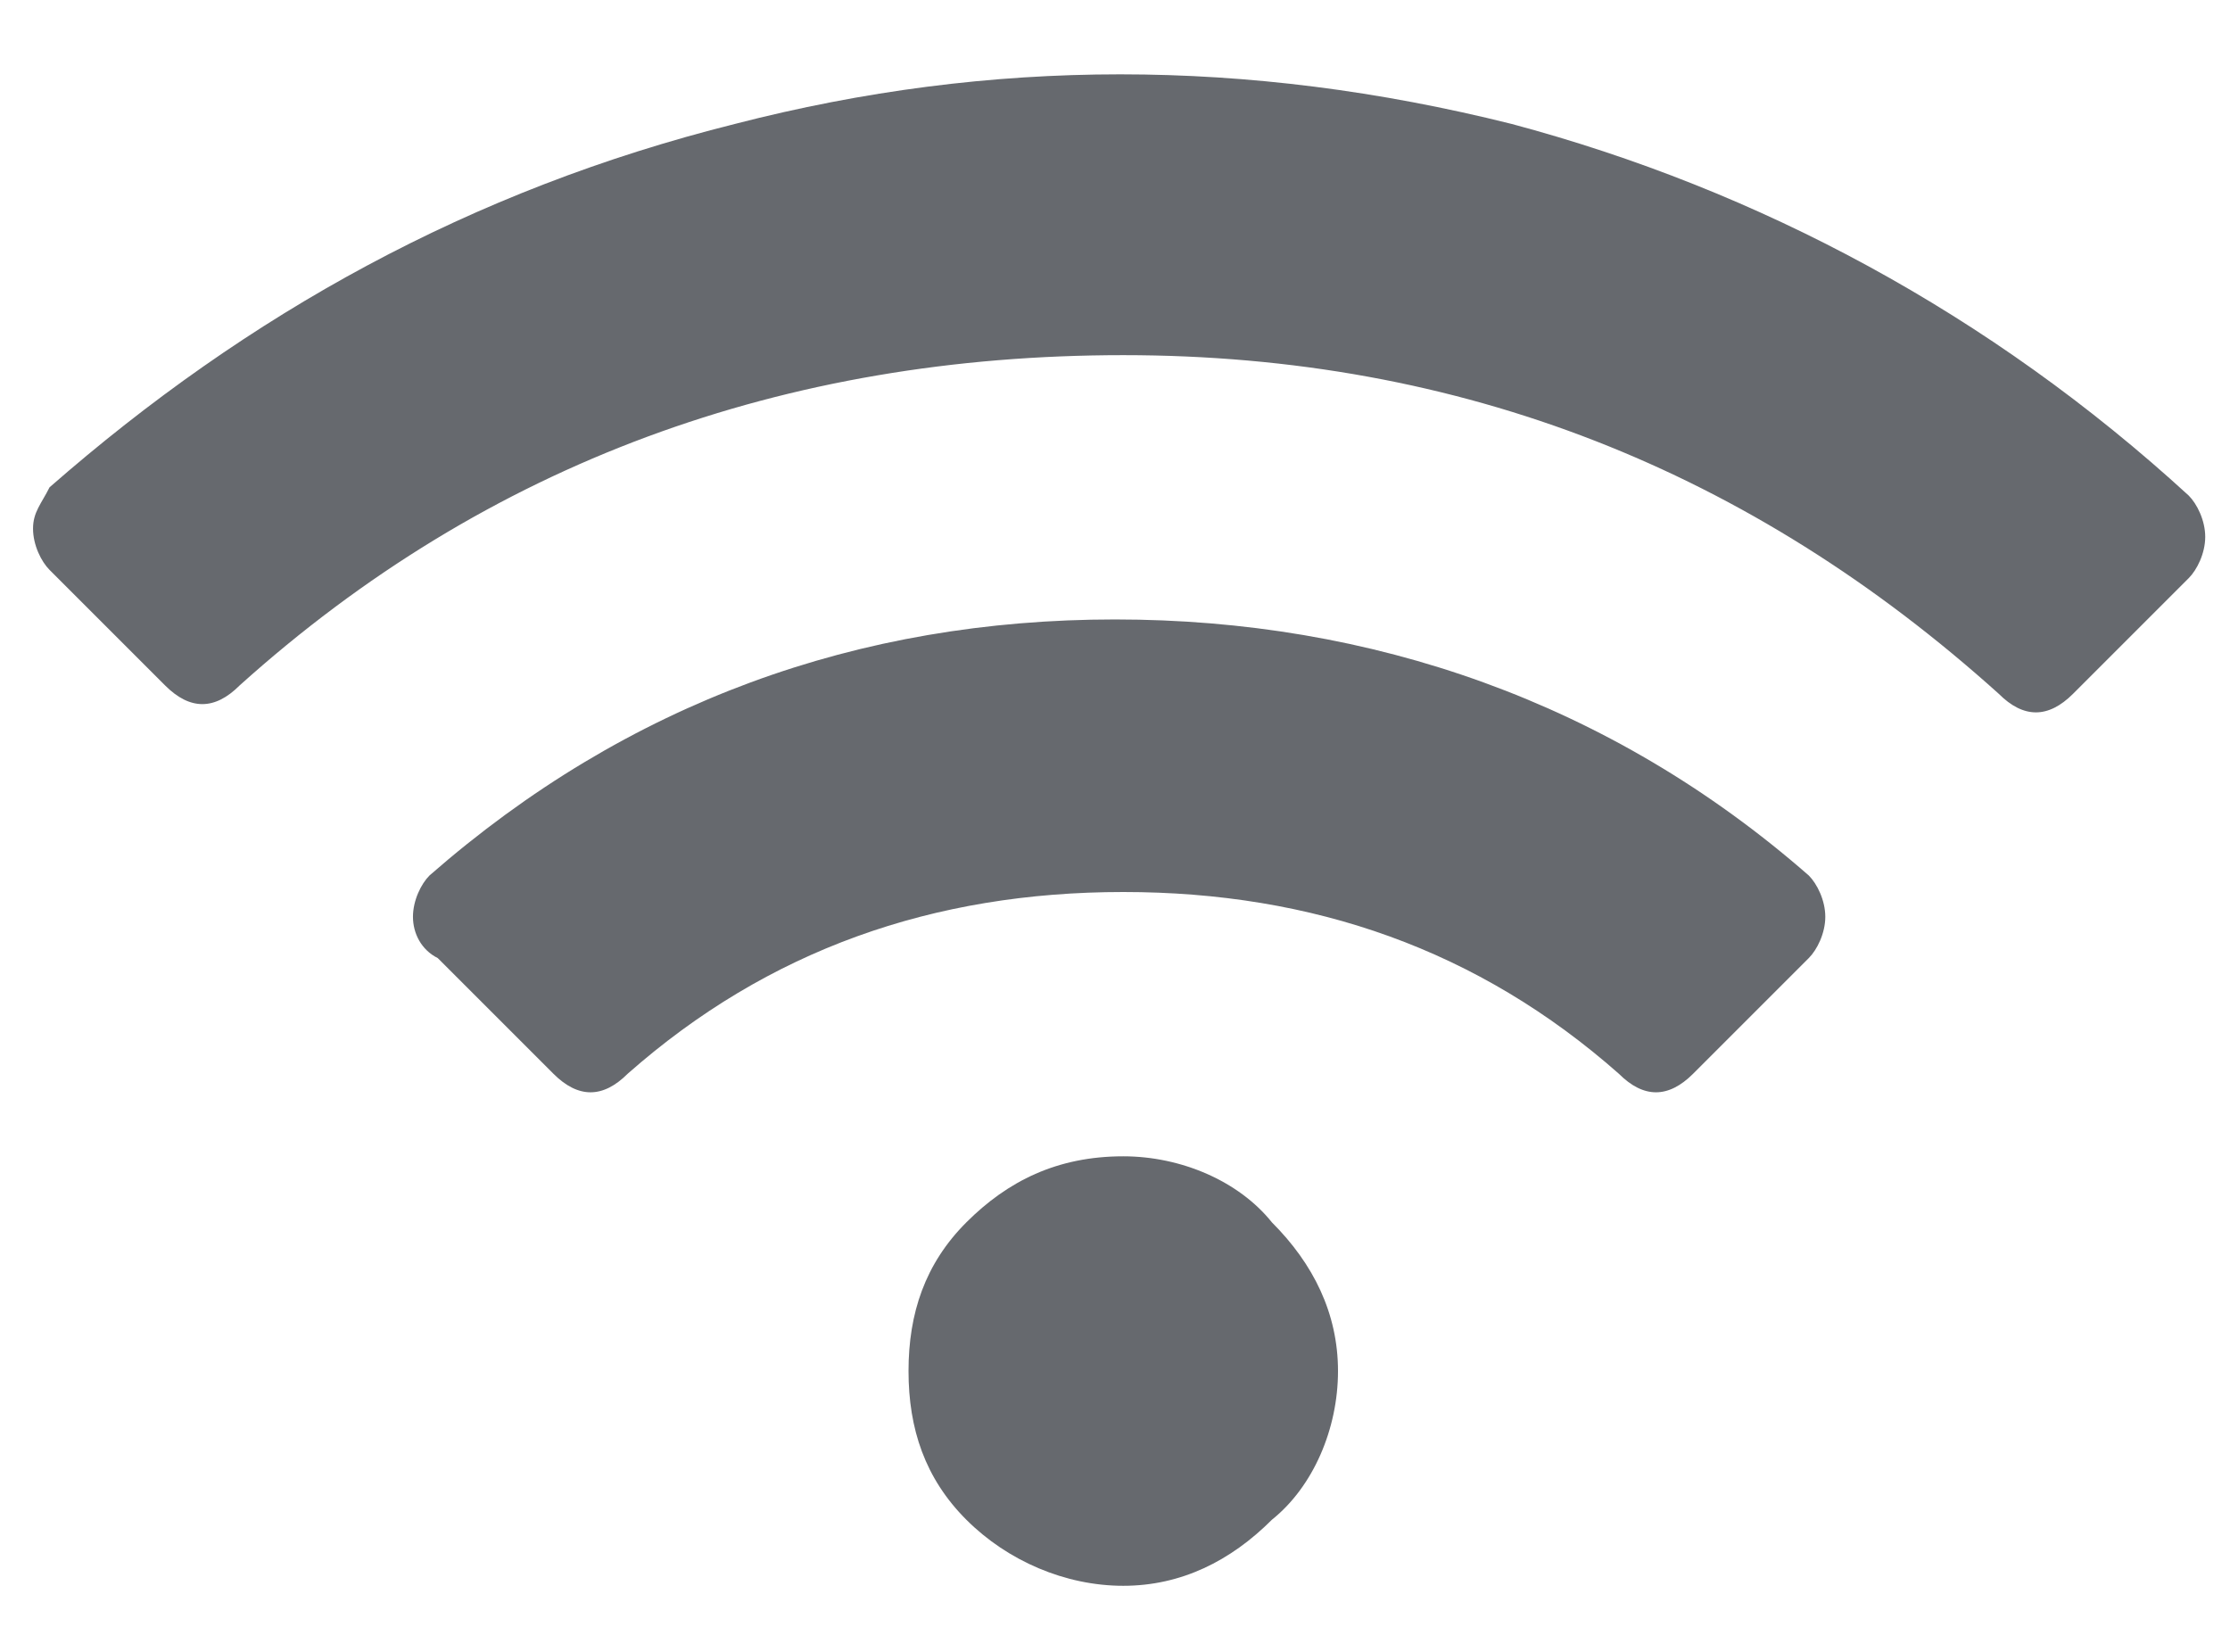 <?xml version="1.0" encoding="utf-8"?>
<!-- Generator: Adobe Illustrator 25.1.0, SVG Export Plug-In . SVG Version: 6.00 Build 0)  -->
<svg version="1.1" id="Layer_1" xmlns="http://www.w3.org/2000/svg" xmlns:xlink="http://www.w3.org/1999/xlink" x="0px" y="0px"
	 viewBox="0 0 27 20" style="enable-background:new 0 0 27 20;" xml:space="preserve">
<style type="text/css">
	.st0{fill:#66696E;}
</style>
<path class="st0" d="M26.5,6c0.1,0.1,0.2,0.3,0.2,0.5S26.6,6.9,26.5,7l-1.4,1.4c-0.3,0.3-0.6,0.3-0.9,0c-3-2.7-6.5-4.1-10.6-4.1
	s-7.7,1.3-10.7,4C2.6,8.6,2.3,8.6,2,8.3L0.6,6.9C0.5,6.8,0.4,6.6,0.4,6.4s0.1-0.3,0.2-0.5C3,3.8,5.7,2.3,8.9,1.5
	c3.1-0.8,6.2-0.8,9.4,0C21.3,2.3,24.1,3.8,26.5,6z M11.7,14.8c0.5-0.5,1.1-0.8,1.9-0.8c0.7,0,1.4,0.3,1.8,0.8
	c0.5,0.5,0.8,1.1,0.8,1.8c0,0.7-0.3,1.4-0.8,1.8c-0.5,0.5-1.1,0.8-1.8,0.8s-1.4-0.3-1.9-0.8S11,17.3,11,16.6S11.2,15.3,11.7,14.8z
	 M21.9,10.6c0.1,0.1,0.2,0.3,0.2,0.5s-0.1,0.4-0.2,0.5L20.5,13c-0.3,0.3-0.6,0.3-0.9,0c-1.7-1.5-3.7-2.2-6-2.2s-4.3,0.7-6,2.2
	c-0.3,0.3-0.6,0.3-0.9,0l-1.4-1.4C5.1,11.5,5,11.3,5,11.1s0.1-0.4,0.2-0.5c2.4-2.1,5.2-3.1,8.3-3.1S19.5,8.5,21.9,10.6z"/>
</svg>
